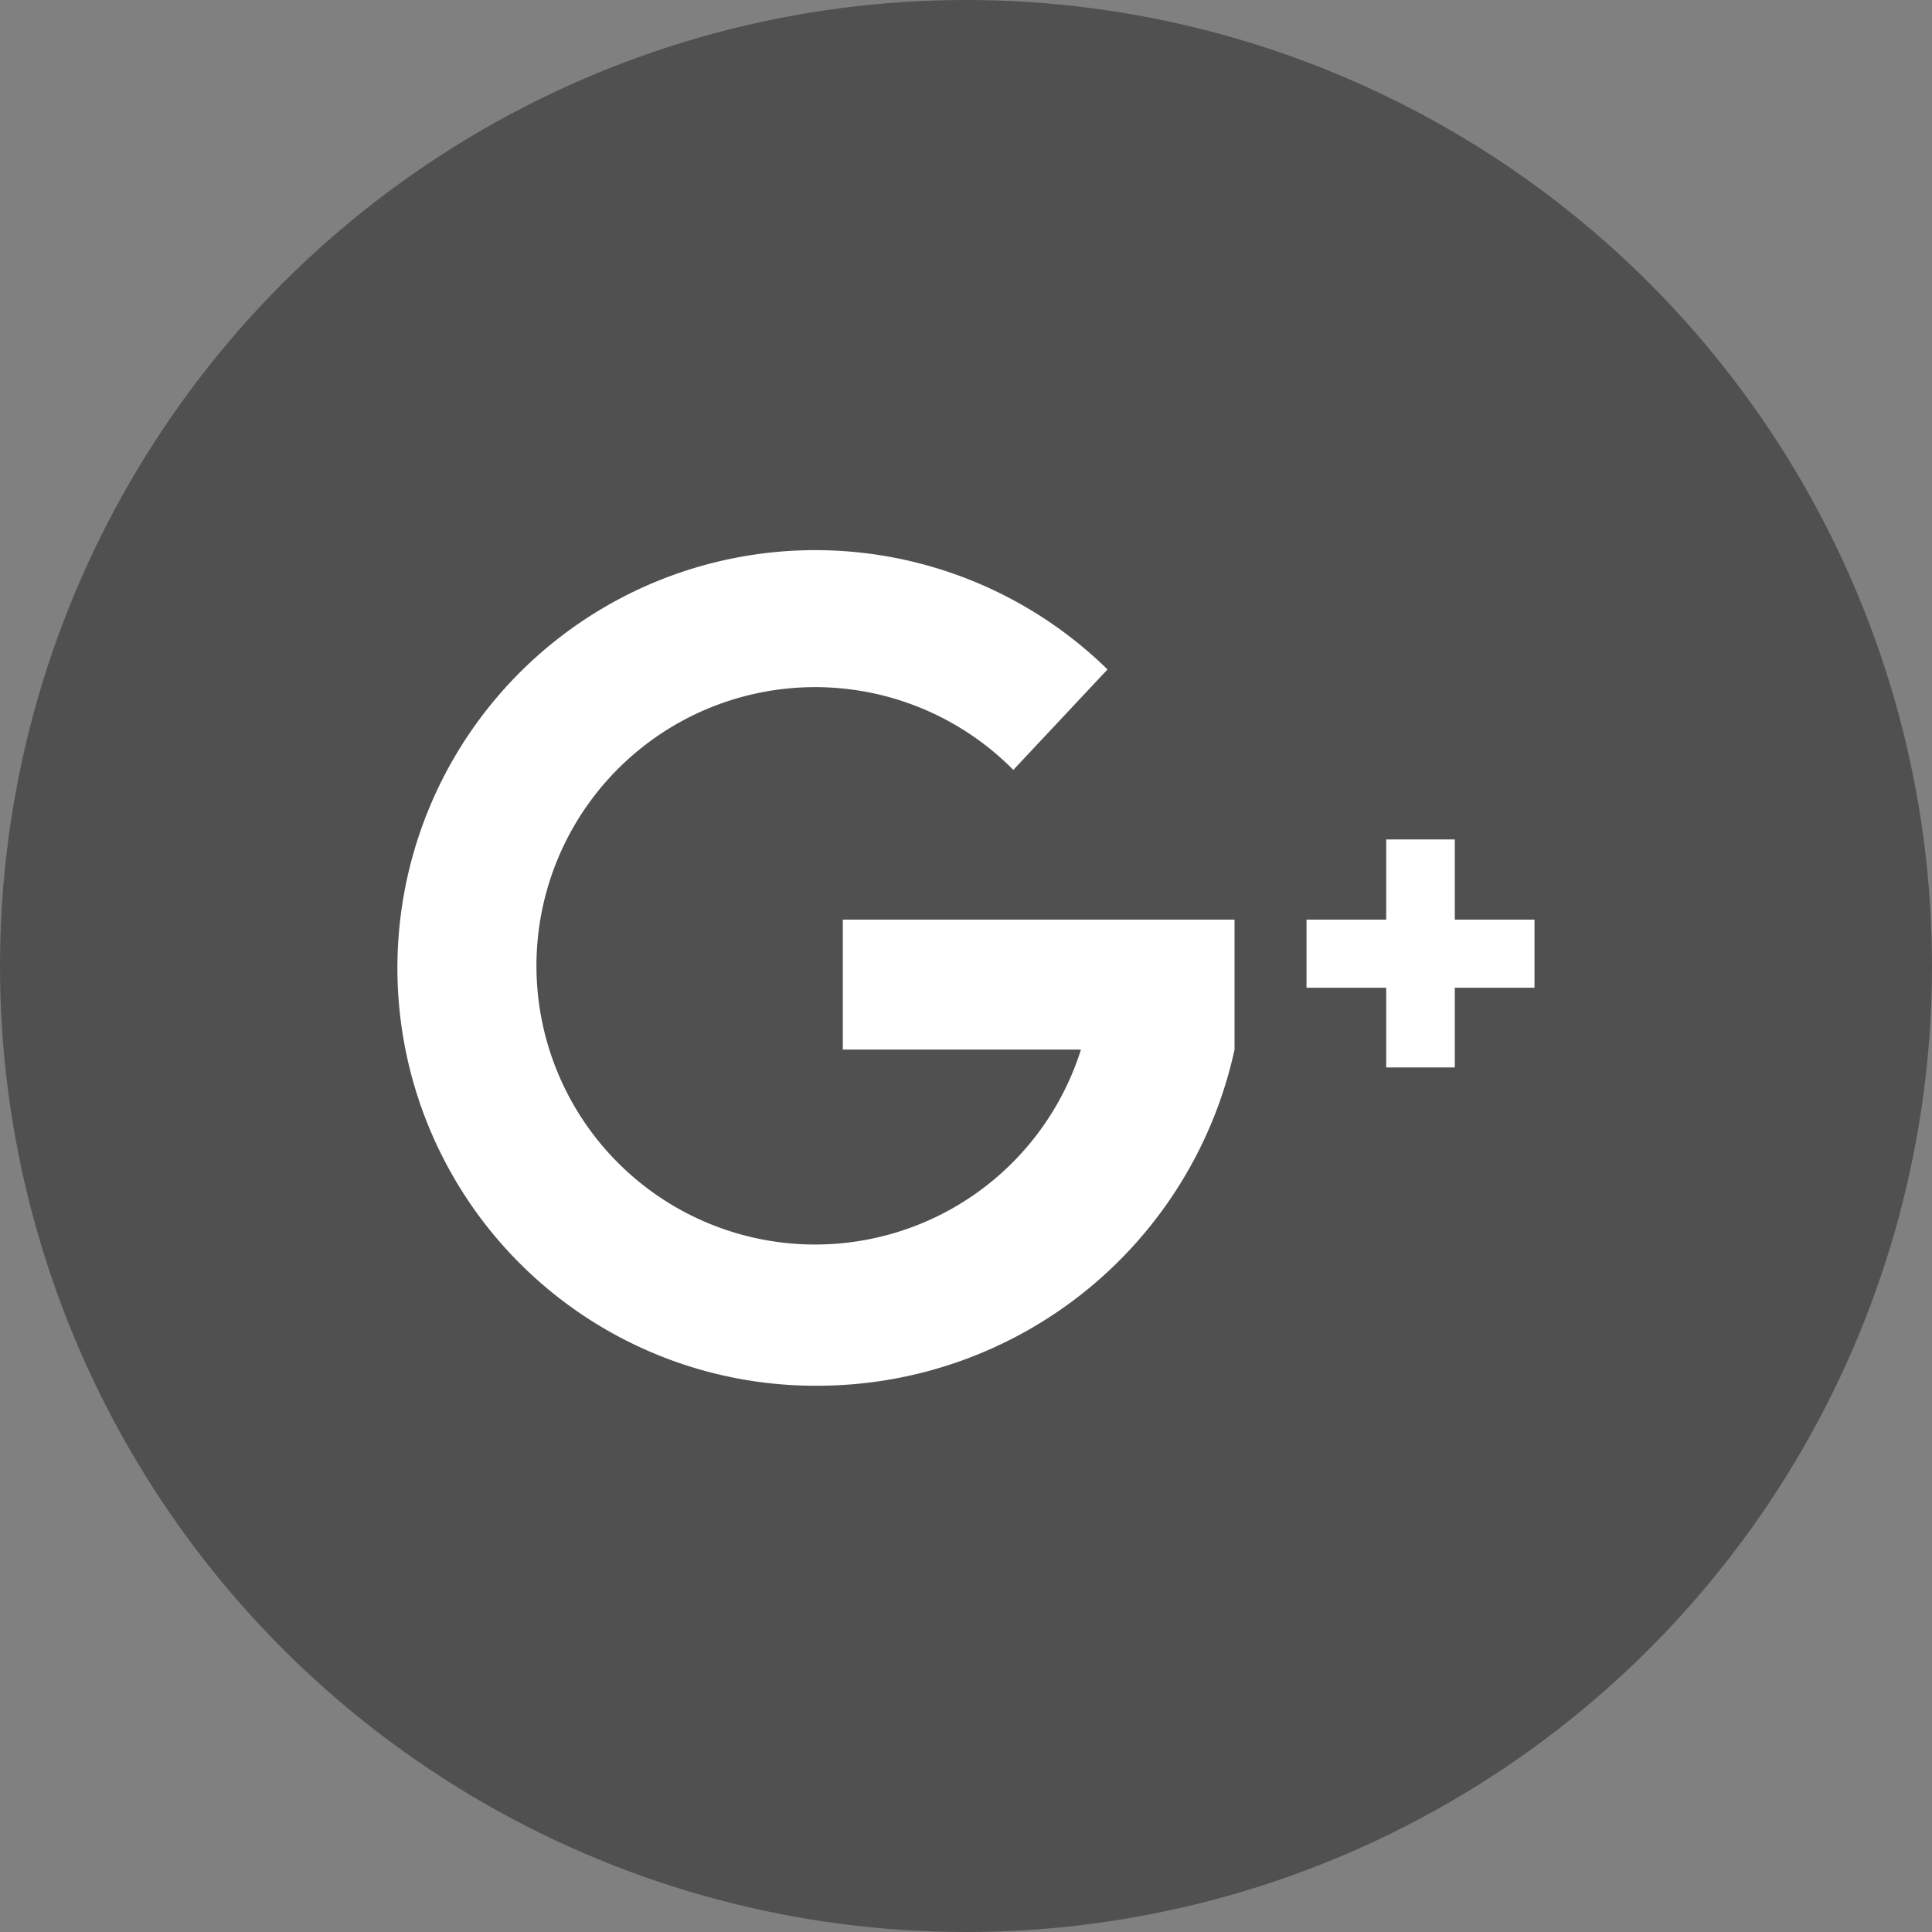 <svg id="Layer_1" data-name="Layer 1" xmlns="http://www.w3.org/2000/svg" width="14.11mm" height="14.11mm" viewBox="0 0 40 40"><rect x="0" y="0" width="40" height="40" fill="#808080" stroke="none"/><title>google-plus</title><circle cx="20" cy="20" r="20" style="fill:#505050"/><path d="M50,111.18H41.89v2.69h4.93a5.77,5.77,0,1,1-1.4-5.79L47.37,106a8.65,8.65,0,1,0-6,14.83A8.84,8.84,0,0,0,50,113.87v-2.69Z" transform="translate(-24.44 -92.14)" style="fill:#fff"/><polygon points="31.77 19.04 30.12 19.04 30.12 17.38 28.7 17.38 28.7 19.04 27.05 19.04 27.05 20.45 28.7 20.45 28.7 22.1 30.12 22.1 30.12 20.45 31.77 20.45 31.77 19.04" style="fill:#fff"/></svg>